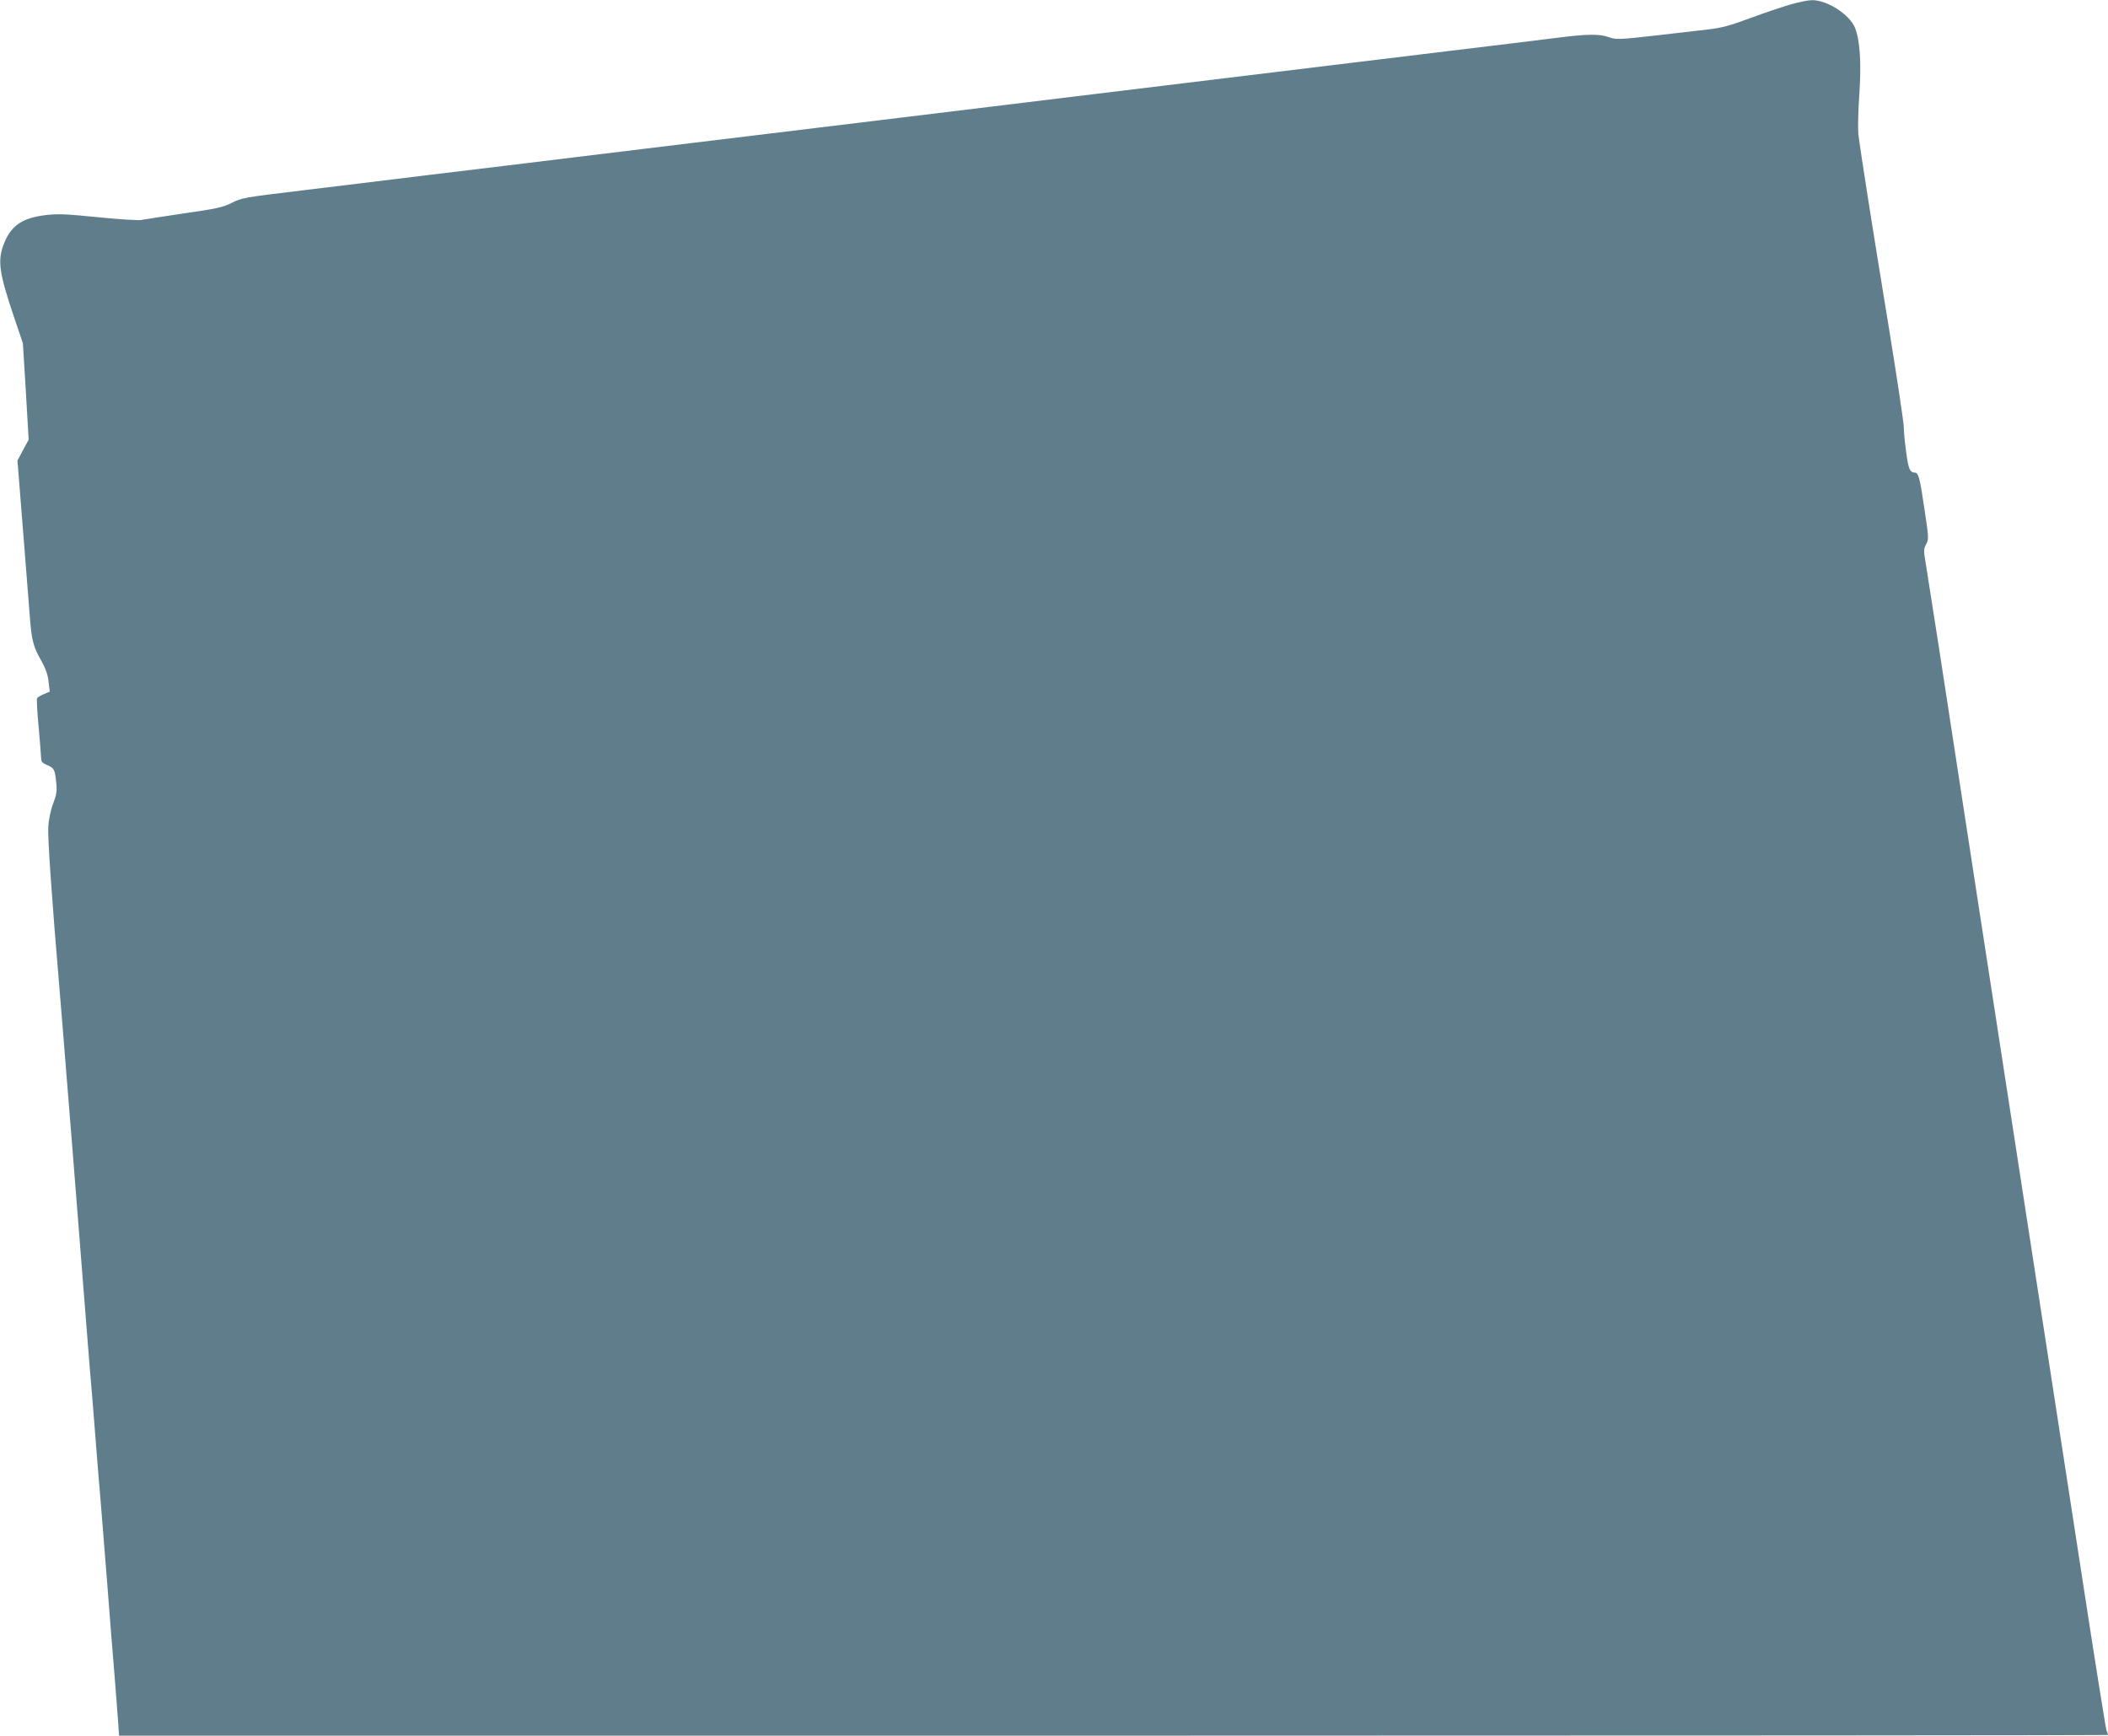 <?xml version="1.0" standalone="no"?>
<!DOCTYPE svg PUBLIC "-//W3C//DTD SVG 20010904//EN"
 "http://www.w3.org/TR/2001/REC-SVG-20010904/DTD/svg10.dtd">
<svg version="1.0" xmlns="http://www.w3.org/2000/svg"
 width="1280pt" height="1054pt" viewBox="0 0 1280 1054"
 preserveAspectRatio="xMidYMid meet">
<g transform="translate(0,1054) scale(0.1,-0.1)"
fill="#607d8b" stroke="none">
<path d="M10880 10515 c-47 -13 -158 -50 -247 -83 -125 -47 -183 -62 -255 -70
-51 -6 -199 -23 -328 -38 -222 -25 -238 -25 -280 -10 -59 21 -132 20 -320 -4
-85 -11 -380 -47 -655 -80 -275 -33 -590 -72 -700 -85 -228 -28 -1471 -179
-1645 -200 -63 -8 -248 -30 -410 -50 -311 -38 -421 -51 -690 -84 -91 -11 -428
-52 -750 -91 -322 -39 -637 -77 -700 -85 -63 -8 -248 -30 -410 -50 -162 -20
-347 -42 -410 -50 -161 -19 -760 -92 -905 -110 -66 -8 -214 -26 -330 -40 -373
-45 -376 -46 -440 -78 -51 -26 -93 -35 -290 -63 -126 -19 -243 -37 -259 -40
-15 -3 -133 4 -261 17 -202 20 -246 22 -324 12 -142 -18 -208 -67 -251 -183
-35 -97 -24 -171 65 -435 l54 -160 18 -292 17 -293 -34 -63 -34 -64 33 -414
c18 -228 37 -467 42 -532 11 -146 21 -184 69 -268 27 -48 40 -85 45 -128 l7
-61 -35 -15 c-20 -8 -38 -19 -42 -25 -3 -5 1 -86 10 -179 8 -92 15 -178 15
-190 0 -16 10 -26 34 -36 45 -19 49 -27 57 -104 6 -55 3 -74 -18 -130 -15 -39
-27 -97 -30 -141 -4 -66 21 -433 72 -1030 8 -96 17 -206 20 -245 3 -38 12
-151 20 -250 17 -204 40 -494 90 -1130 19 -242 41 -521 49 -620 9 -99 25 -297
36 -440 11 -143 25 -314 31 -380 5 -66 23 -291 40 -500 16 -209 36 -463 45
-565 8 -102 17 -224 21 -272 l6 -88 6038 0 c3322 0 6039 2 6039 4 0 1 -4 16
-10 32 -5 16 -73 441 -150 944 -212 1378 -440 2856 -635 4120 -96 624 -202
1313 -235 1530 -34 217 -68 435 -76 484 -14 83 -14 92 2 121 16 31 16 40 -11
216 -27 187 -36 219 -58 219 -30 1 -39 22 -52 121 -8 57 -15 127 -15 155 0 27
-41 297 -90 600 -100 609 -175 1086 -186 1181 -3 35 -1 143 6 240 13 193 4
326 -26 404 -33 81 -171 170 -262 168 -21 0 -75 -11 -122 -24z"/>
</g>
</svg>
